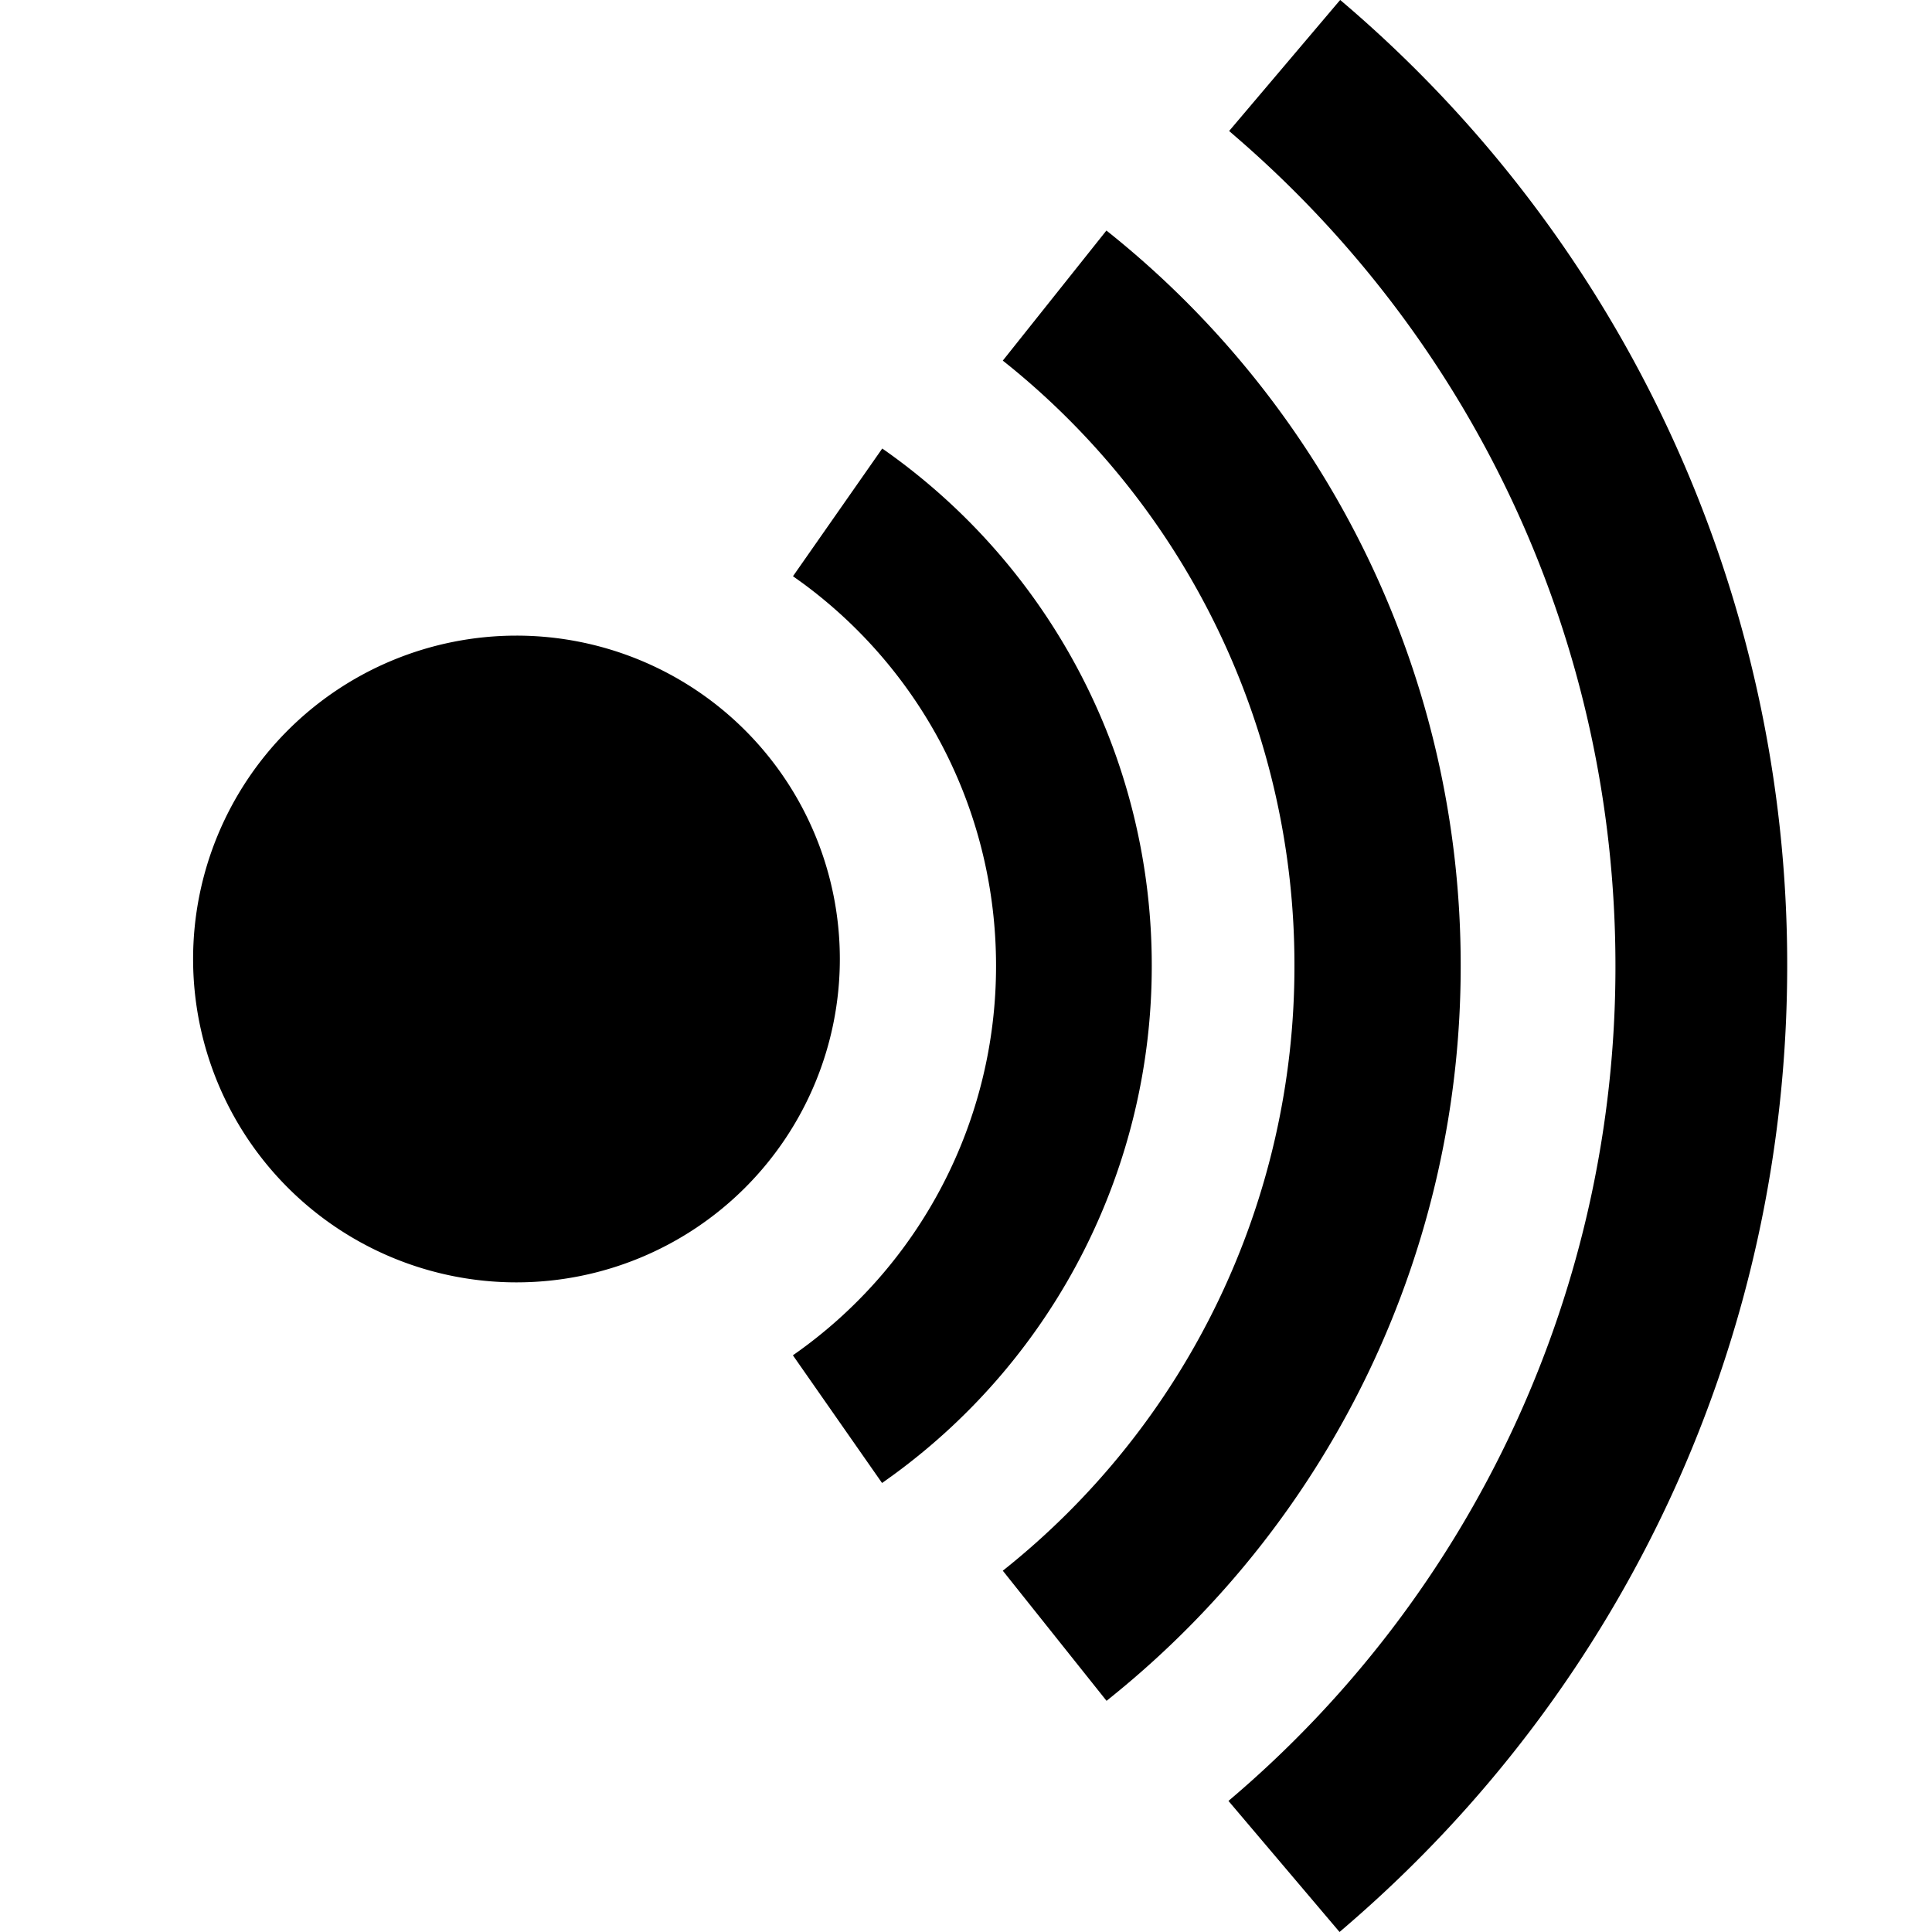 <?xml version="1.0" encoding="UTF-8"?>
<svg xmlns="http://www.w3.org/2000/svg" width="20" height="20" viewBox="0 0 20 20">
	<title>
		Wikiquote logo
	</title>
	<path d="M9.133 4.643a6.521 6.521 0 0 1 2.79 5.354 6.52 6.52 0 0 1-2.672 5.269l-.12.086-.923-1.322a4.908 4.908 0 0 0 2.103-4.033c0-1.578-.748-3.03-1.988-3.95l-.114-.082.924-1.322Z"/>
	<path d="M5.347 13.275a3.347 3.347 0 1 0-.001-6.695 3.347 3.347 0 0 0 .001 6.695ZM13.874 0a13.082 13.082 0 0 1 4.627 9.997c0 3.86-1.678 7.448-4.538 9.92l-.096.083-1.15-1.357a11.303 11.303 0 0 0 4.006-8.646c0-3.33-1.444-6.424-3.908-8.562l-.091-.079L13.873 0Z"/>
	<path d="M11.453 2.386a9.71 9.71 0 0 1 3.668 7.611 9.71 9.71 0 0 1-3.576 7.537l-.09.073-1.074-1.347A7.988 7.988 0 0 0 13.4 9.997a7.987 7.987 0 0 0-2.932-6.194l-.087-.07 1.073-1.347Z"/>
</svg>
